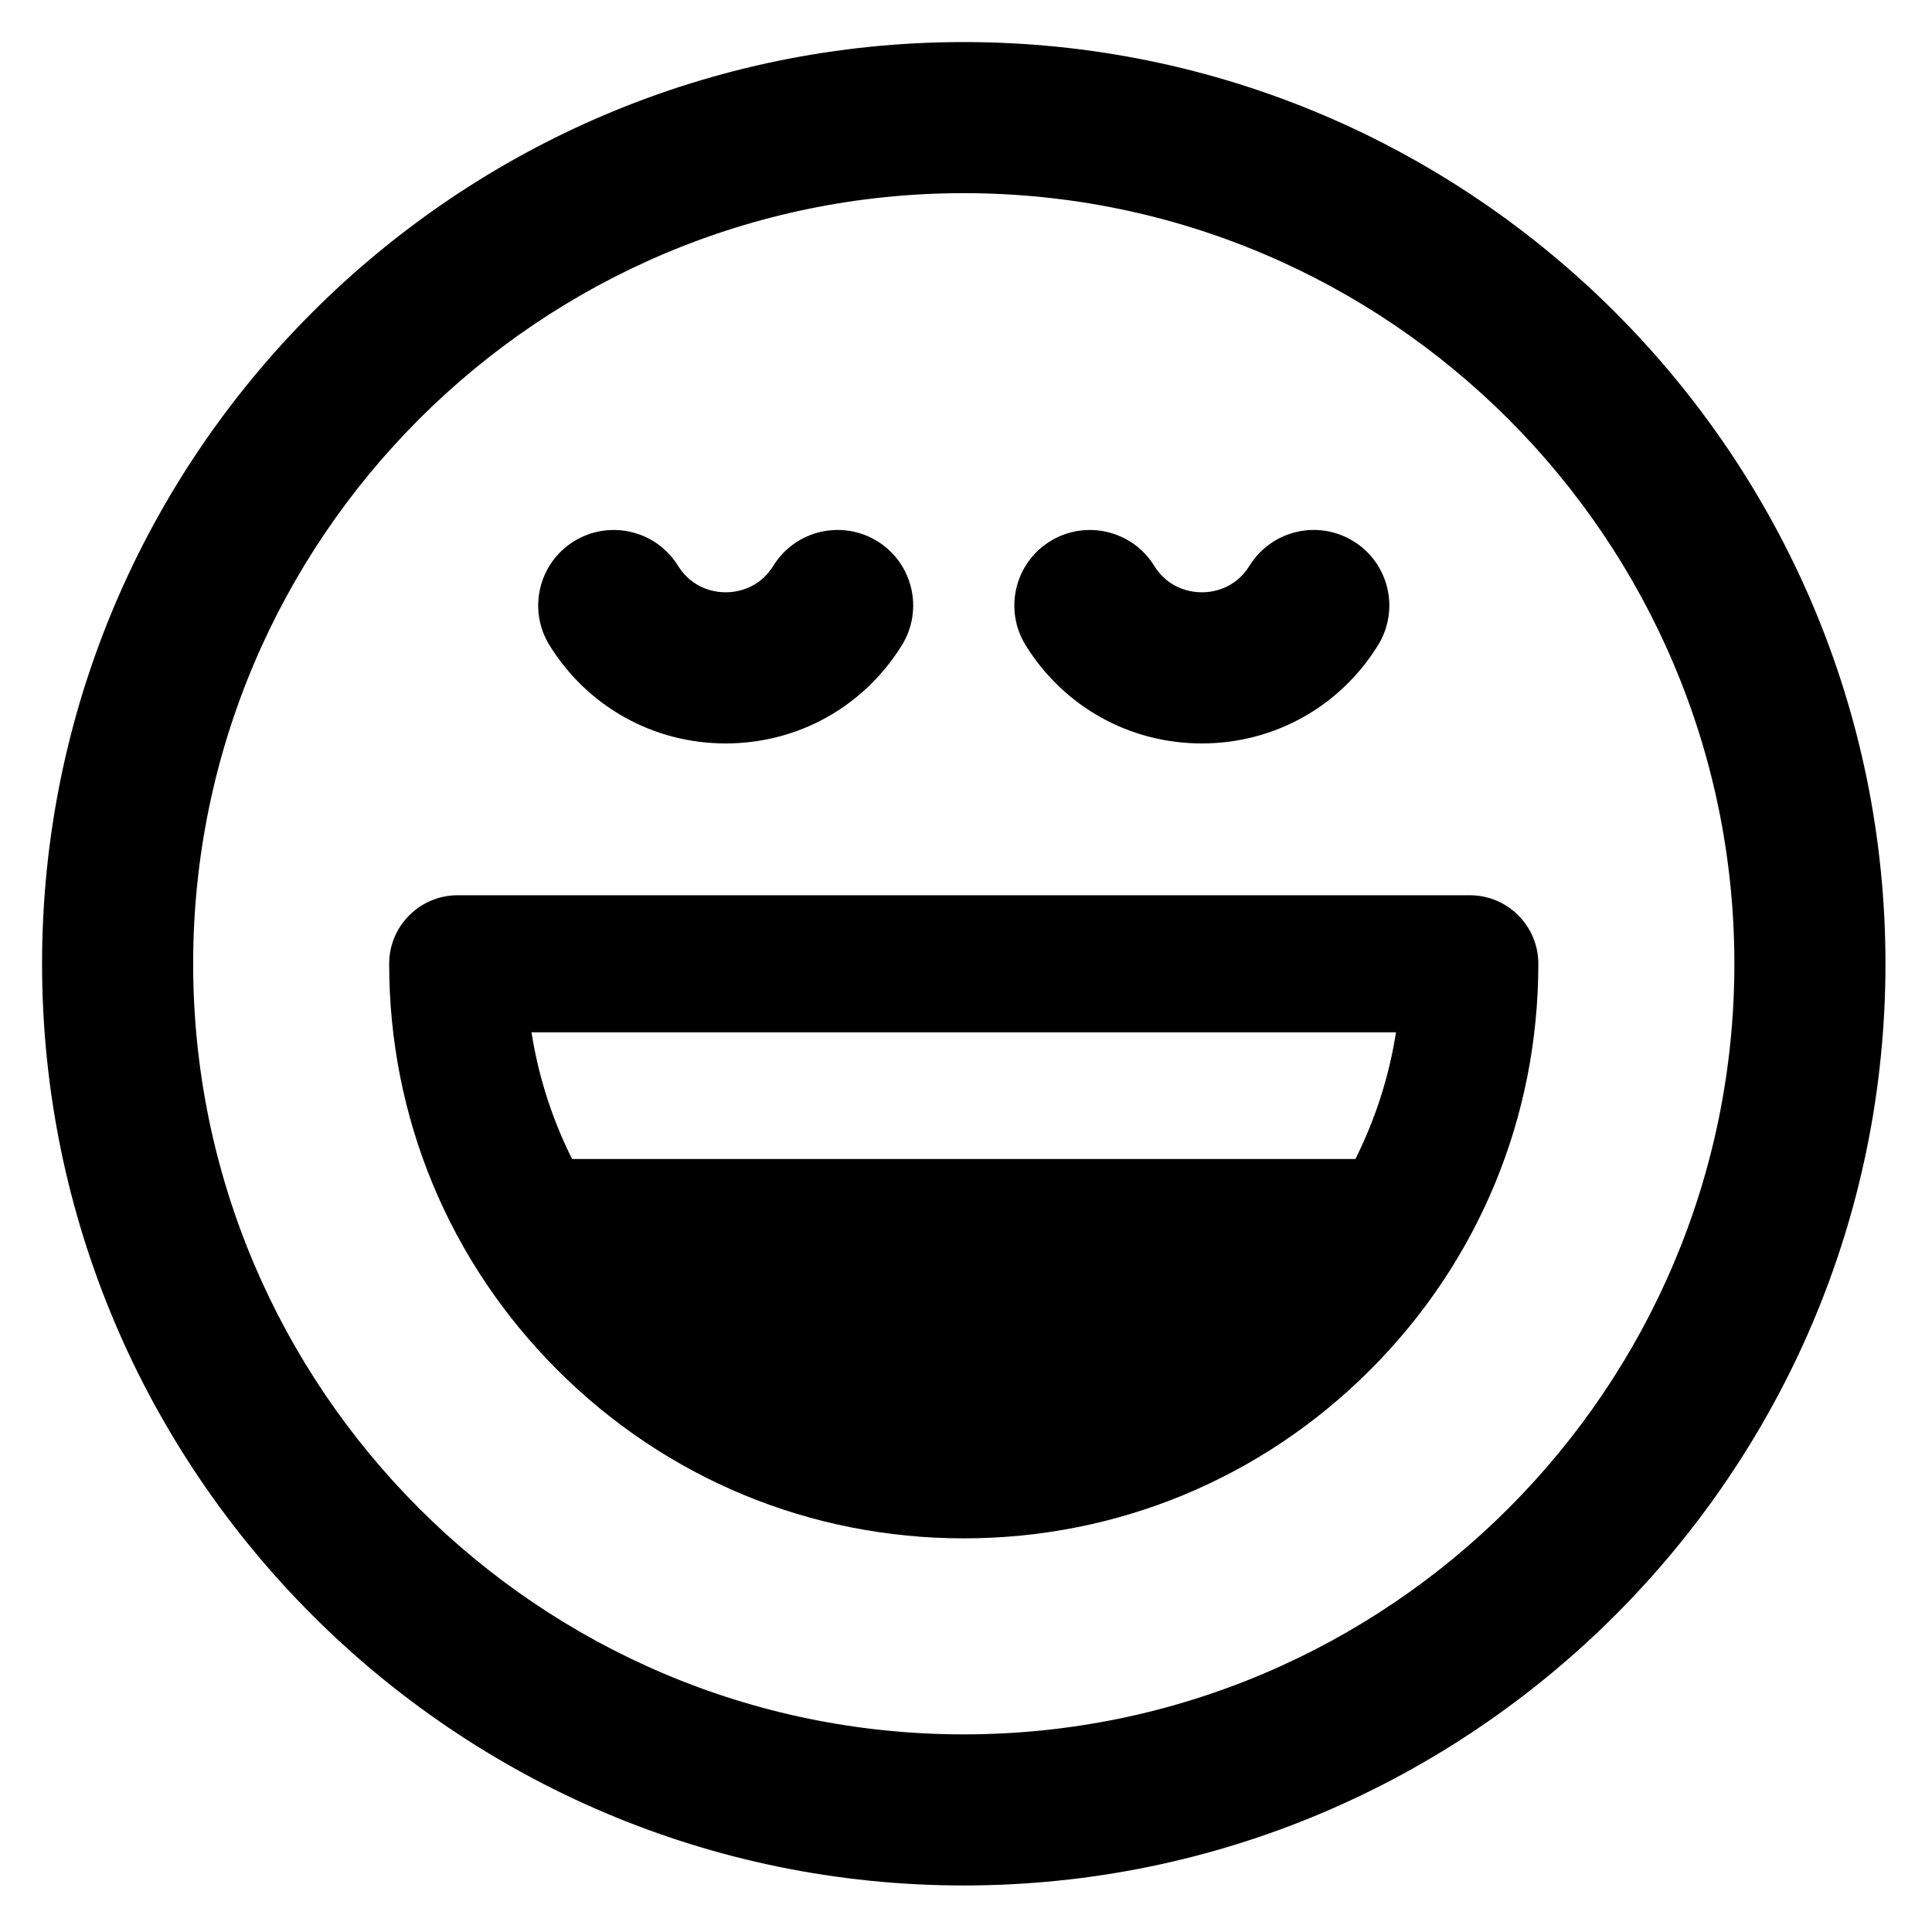 <svg xmlns="http://www.w3.org/2000/svg" xmlns:xlink="http://www.w3.org/1999/xlink" width="450" zoomAndPan="magnify" viewBox="0 0 337.5 337.5" height="450" preserveAspectRatio="xMidYMid meet" version="1.0"><defs><clipPath id="d577d77064"><path d="M 7.348 7.348 L 329.371 7.348 L 329.371 329.371 L 7.348 329.371 Z M 7.348 7.348" clip-rule="nonzero"></path></clipPath></defs><g clip-path="url(#d577d77064)"><path fill="#000000" d="M 168.359 7.348 C 79.574 7.348 7.348 79.574 7.348 168.359 C 7.348 257.141 79.574 329.371 168.359 329.371 C 257.141 329.371 329.371 257.141 329.371 168.359 C 329.371 79.574 257.141 7.348 168.359 7.348 Z M 168.359 302.977 C 94.133 302.977 33.742 242.586 33.742 168.359 C 33.742 94.133 94.133 33.742 168.359 33.742 C 242.582 33.742 302.977 94.133 302.977 168.359 C 302.977 242.586 242.582 302.977 168.359 302.977 Z M 168.359 302.977" fill-opacity="1" fill-rule="nonzero"></path></g><path fill="#000000" d="M 209.945 129.871 C 222.57 129.871 234.078 123.457 240.723 112.719 C 244.559 106.523 242.648 98.387 236.445 94.551 C 230.25 90.719 222.113 92.633 218.277 98.828 C 215.684 103.02 211.59 103.469 209.945 103.469 C 208.305 103.469 204.211 103.02 201.617 98.828 C 197.781 92.641 189.645 90.727 183.449 94.551 C 177.246 98.387 175.336 106.523 179.172 112.719 C 185.816 123.457 197.32 129.871 209.945 129.871 Z M 209.945 129.871" fill-opacity="1" fill-rule="nonzero"></path><path fill="#000000" d="M 126.77 129.871 C 139.395 129.871 150.898 123.457 157.547 112.719 C 161.383 106.523 159.473 98.387 153.27 94.551 C 147.074 90.719 138.934 92.633 135.102 98.828 C 132.508 103.02 128.414 103.469 126.77 103.469 C 125.125 103.469 121.035 103.02 118.438 98.828 C 114.613 92.641 106.469 90.727 100.273 94.551 C 94.07 98.387 92.16 106.523 95.992 112.719 C 102.641 123.457 114.145 129.871 126.77 129.871 Z M 126.77 129.871" fill-opacity="1" fill-rule="nonzero"></path><path fill="#000000" d="M 256.762 156.391 L 79.957 156.391 C 73.344 156.391 67.984 161.75 67.984 168.359 C 67.98 195.168 78.422 220.379 97.379 239.328 C 116.34 258.289 141.547 268.734 168.359 268.734 C 195.172 268.734 220.379 258.289 239.336 239.328 C 258.293 220.379 268.734 195.168 268.73 168.359 C 268.73 161.75 263.375 156.391 256.762 156.391 Z M 236.781 202.461 L 99.934 202.461 C 96.465 195.516 94.059 188.078 92.848 180.332 L 243.867 180.332 C 242.656 188.078 240.254 195.516 236.781 202.461 Z M 236.781 202.461" fill-opacity="1" fill-rule="nonzero"></path></svg>